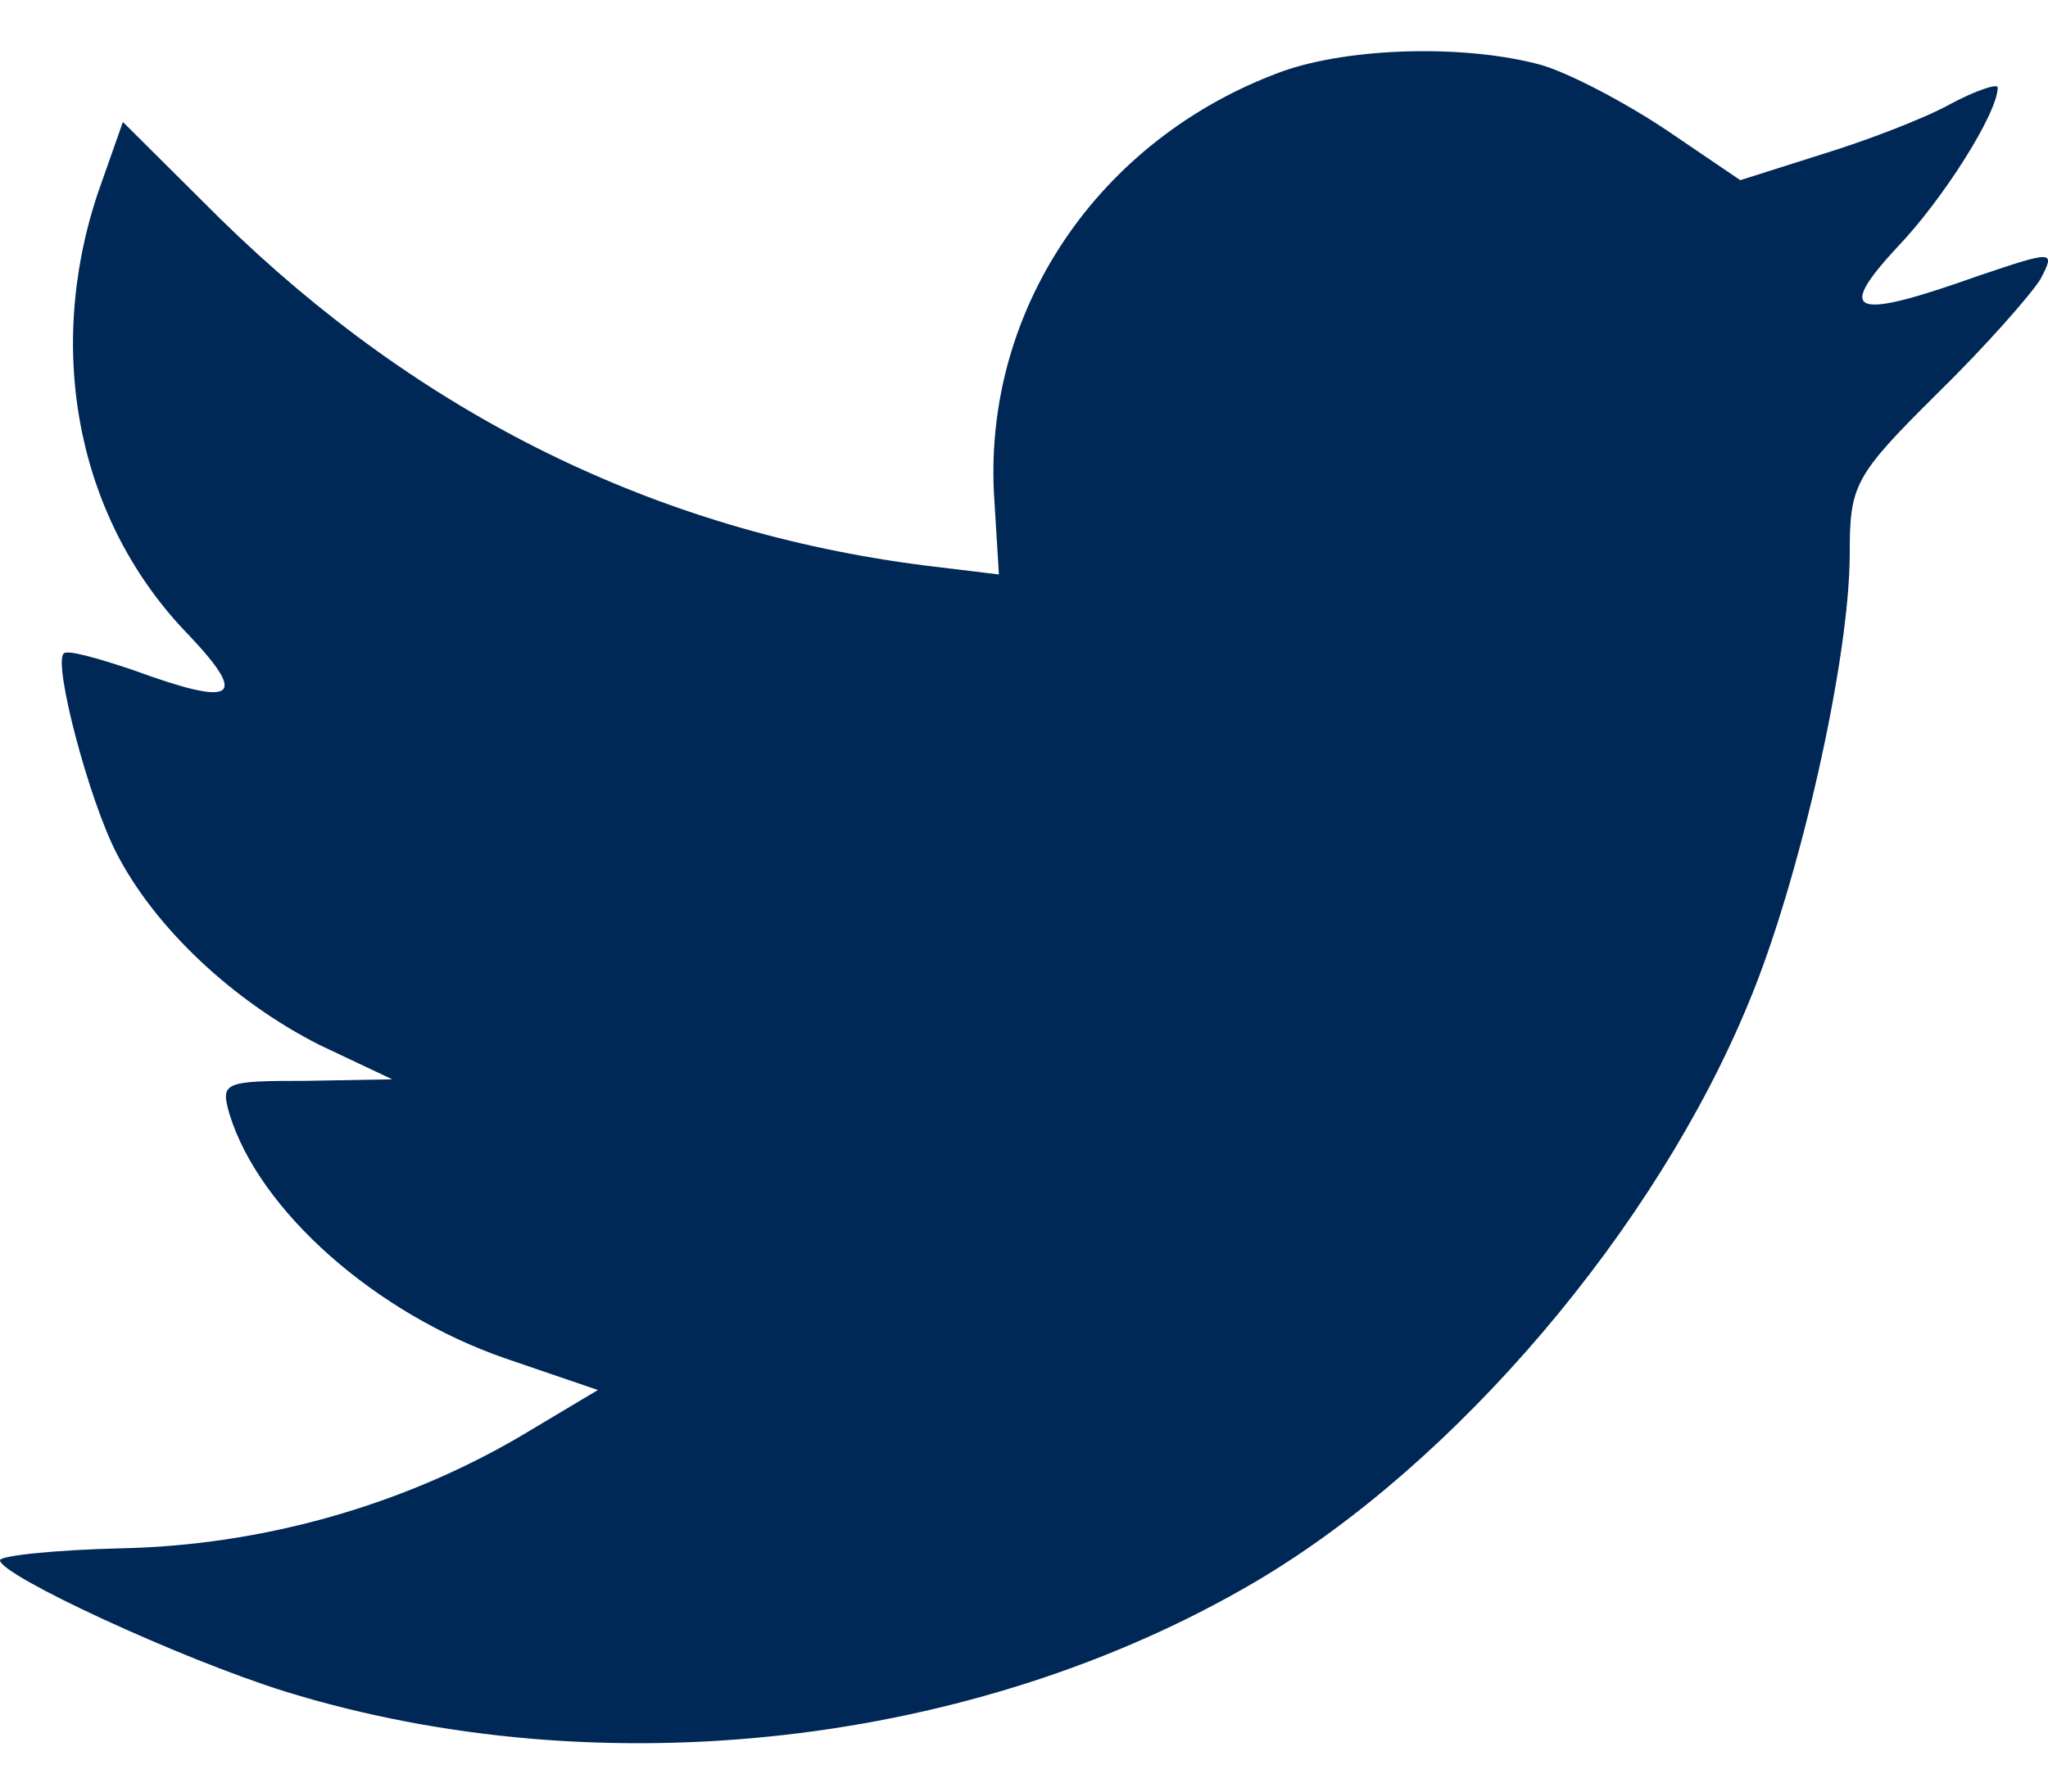 <?xml version="1.0" encoding="UTF-8"?><svg width="16px" height="14px" viewBox="0 0 16 14" version="1.1" xmlns="http://www.w3.org/2000/svg" xmlns:xlink="http://www.w3.org/1999/xlink"><!--Generator: Sketch 61 (89581) - https://sketch.com--><title>i-twitter</title><desc>Created with Sketch.</desc><g id="Page-1" stroke="none" stroke-width="1" fill="none" fill-rule="evenodd"><g id="Letter" transform="translate(-91, -179)" fill="#002857"><g id="i-twitter" transform="translate(91, 179.4)"><path d="M7.804,4.089 L7.769,3.517 C7.665,2.035 8.578,0.681 10.023,0.156 C10.555,-0.031 11.457,-0.054 12.046,0.109 C12.278,0.179 12.717,0.413 13.029,0.623 L13.596,1.008 L14.22,0.81 C14.567,0.704 15.029,0.529 15.237,0.413 C15.434,0.308 15.607,0.249 15.607,0.284 C15.607,0.483 15.179,1.16 14.821,1.533 C14.335,2.058 14.474,2.105 15.457,1.755 C16.047,1.556 16.058,1.557 15.943,1.778 C15.873,1.895 15.515,2.303 15.133,2.677 C14.486,3.319 14.451,3.389 14.451,3.926 C14.451,4.754 14.058,6.482 13.665,7.427 C12.937,9.201 11.376,11.034 9.815,11.956 C7.619,13.251 4.694,13.578 2.231,12.819 C1.41,12.563 -2.84217094e-14,11.909 -2.84217094e-14,11.792 C-2.84217094e-14,11.757 0.428,11.711 0.948,11.699 C2.035,11.676 3.121,11.372 4.046,10.835 L4.671,10.462 L3.954,10.217 C2.936,9.867 2.023,9.061 1.792,8.303 C1.722,8.057 1.746,8.046 2.393,8.046 L3.064,8.034 L2.497,7.766 C1.827,7.427 1.214,6.855 0.913,6.272 C0.694,5.852 0.416,4.789 0.497,4.708 C0.52,4.673 0.763,4.743 1.04,4.836 C1.838,5.128 1.942,5.058 1.48,4.568 C0.613,3.681 0.347,2.362 0.763,1.113 L0.96,0.553 L1.722,1.311 C3.283,2.84 5.122,3.751 7.226,4.019 L7.804,4.089 Z" id="Path"/></g></g></g></svg>